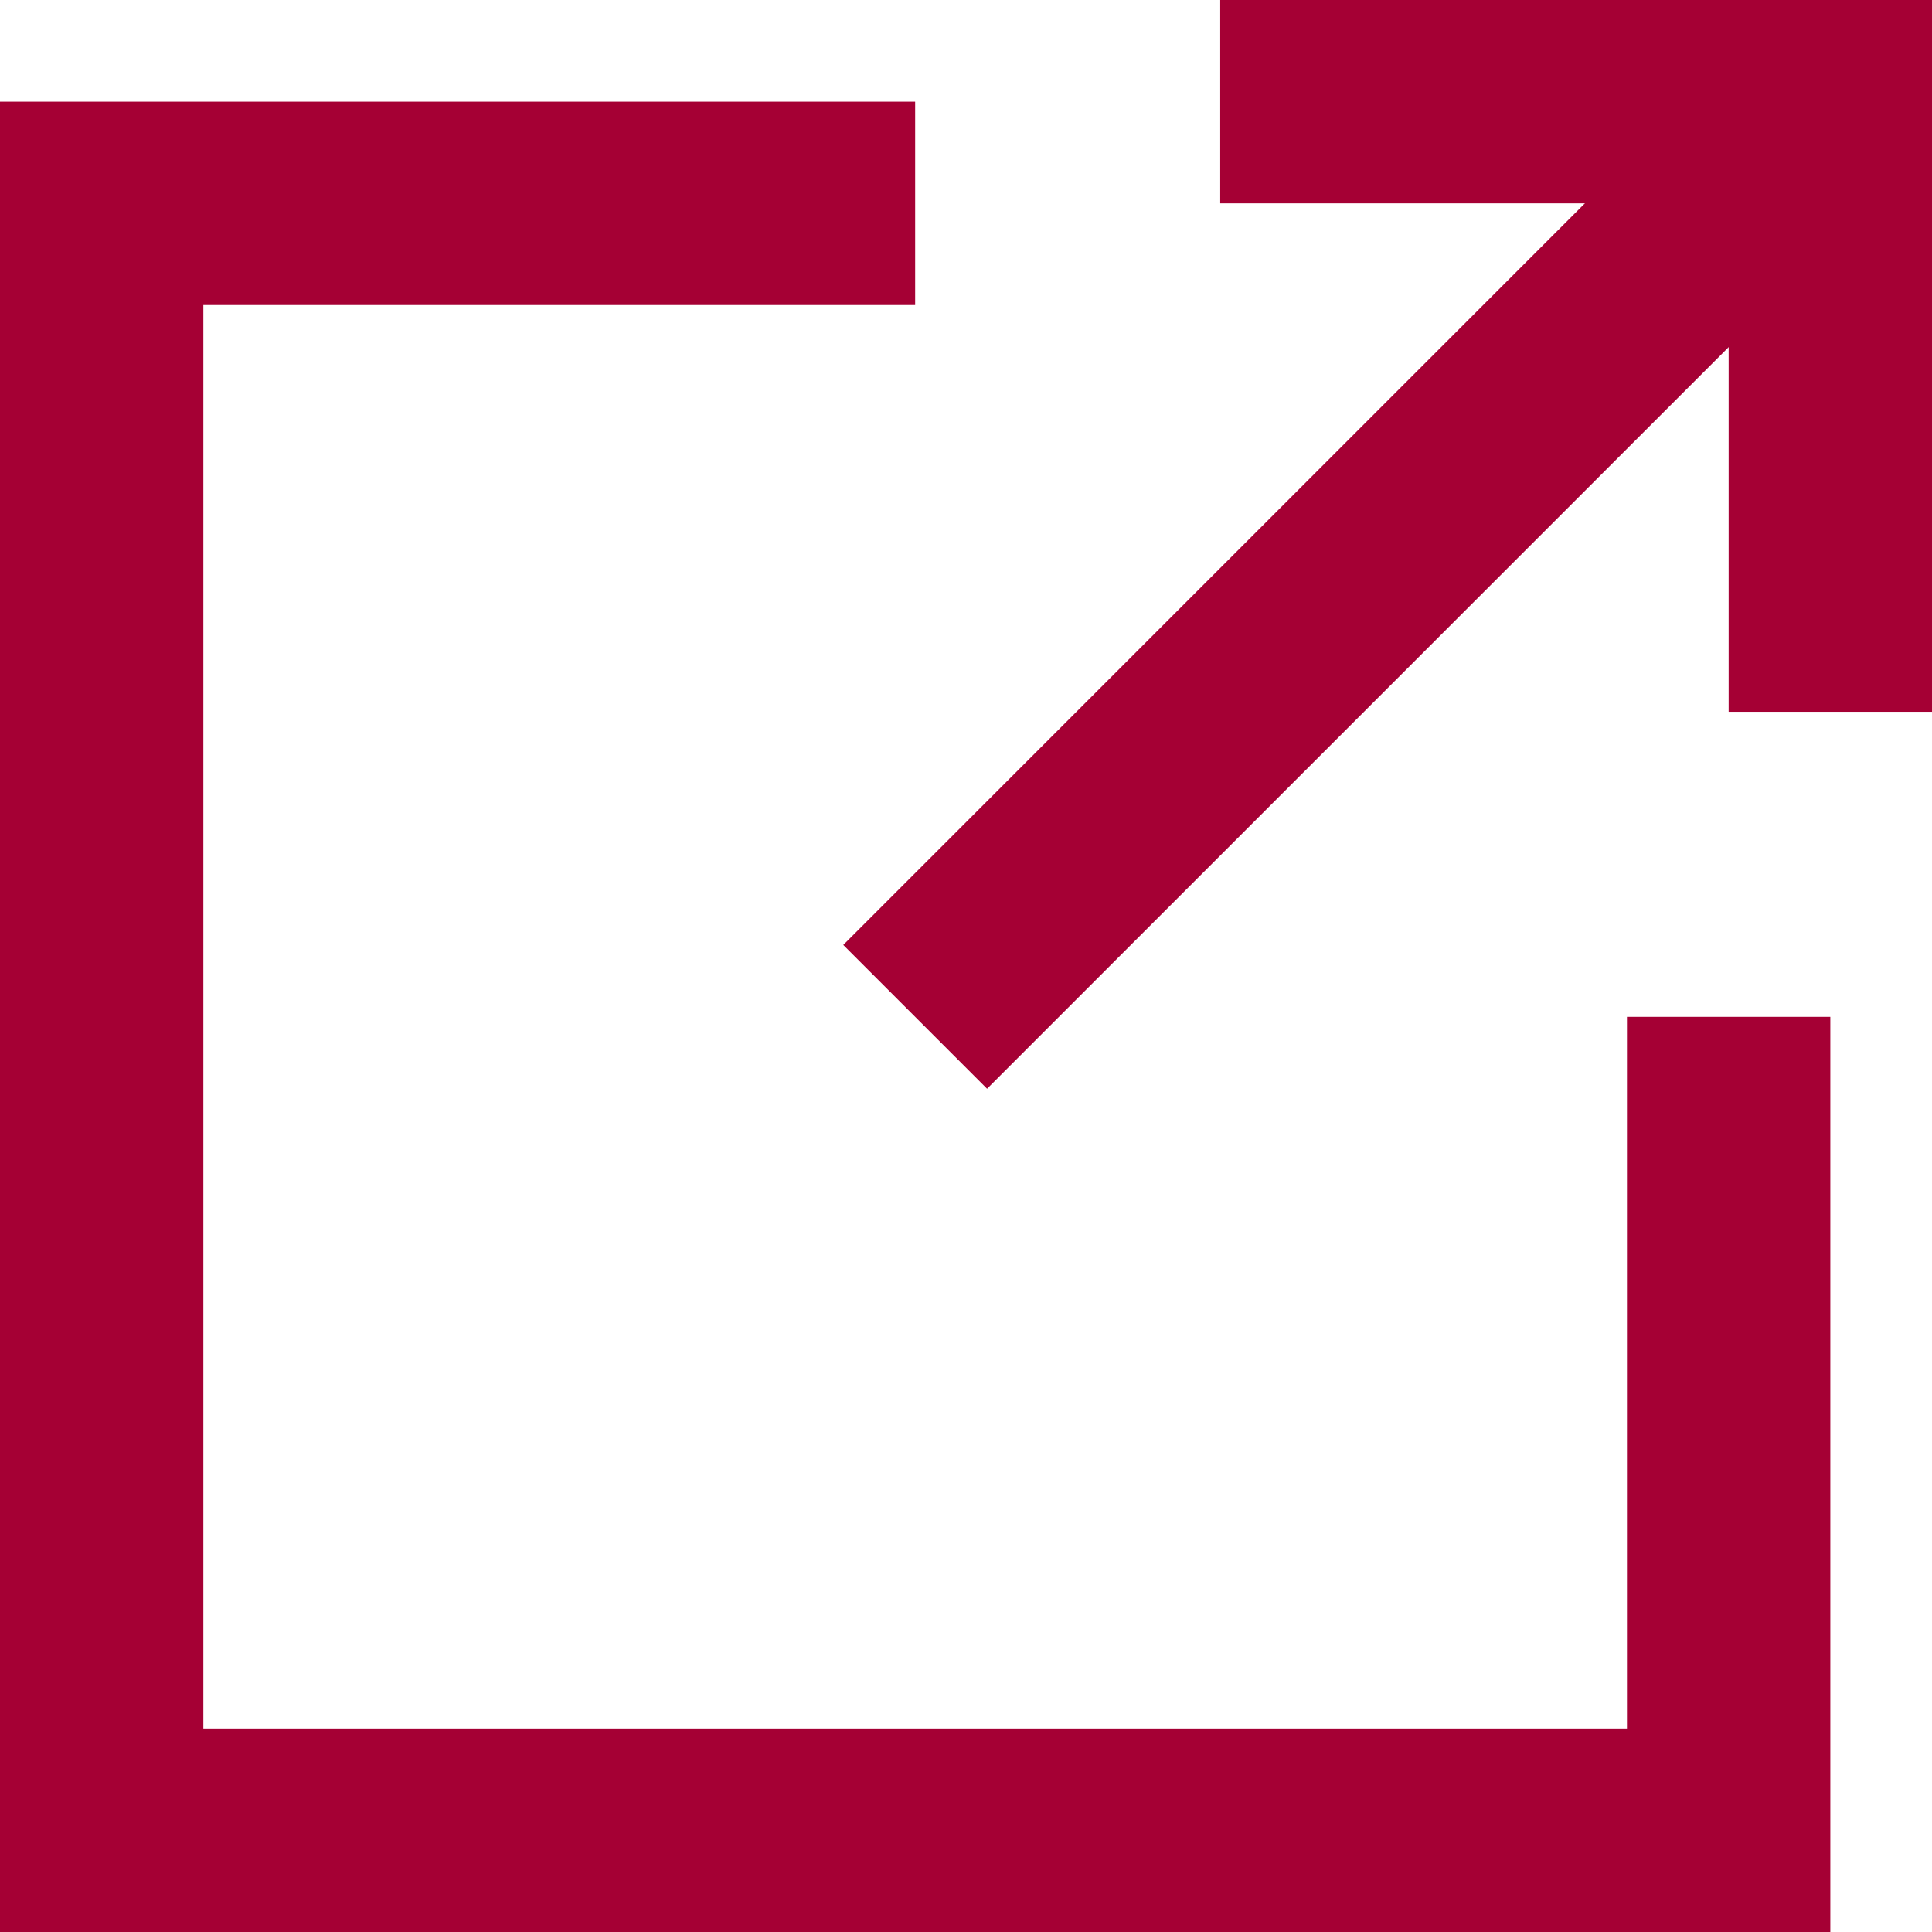 <?xml version="1.0" encoding="UTF-8"?>
<svg id="_圖層_1" xmlns="http://www.w3.org/2000/svg" version="1.1" viewBox="0 0 100 100">
  <!-- Generator: Adobe Illustrator 29.7.1, SVG Export Plug-In . SVG Version: 2.1.1 Build 8)  -->
  <polygon points="94.737 100 0 100 0 5.263 47.368 5.263 47.368 15.789 10.526 15.789 10.526 89.474 84.211 89.474 84.211 52.632 94.737 52.632 94.737 100" fill="#a50034"/>
  <polygon points="100 36.842 89.474 36.842 89.474 10.526 63.158 10.526 63.158 0 100 0 100 36.842" fill="#a50034"/>
  <rect x="37.558" y="23.685" width="66.989" height="10.525" transform="translate(.342 58.72) rotate(-45)" fill="#a50034"/>
</svg>